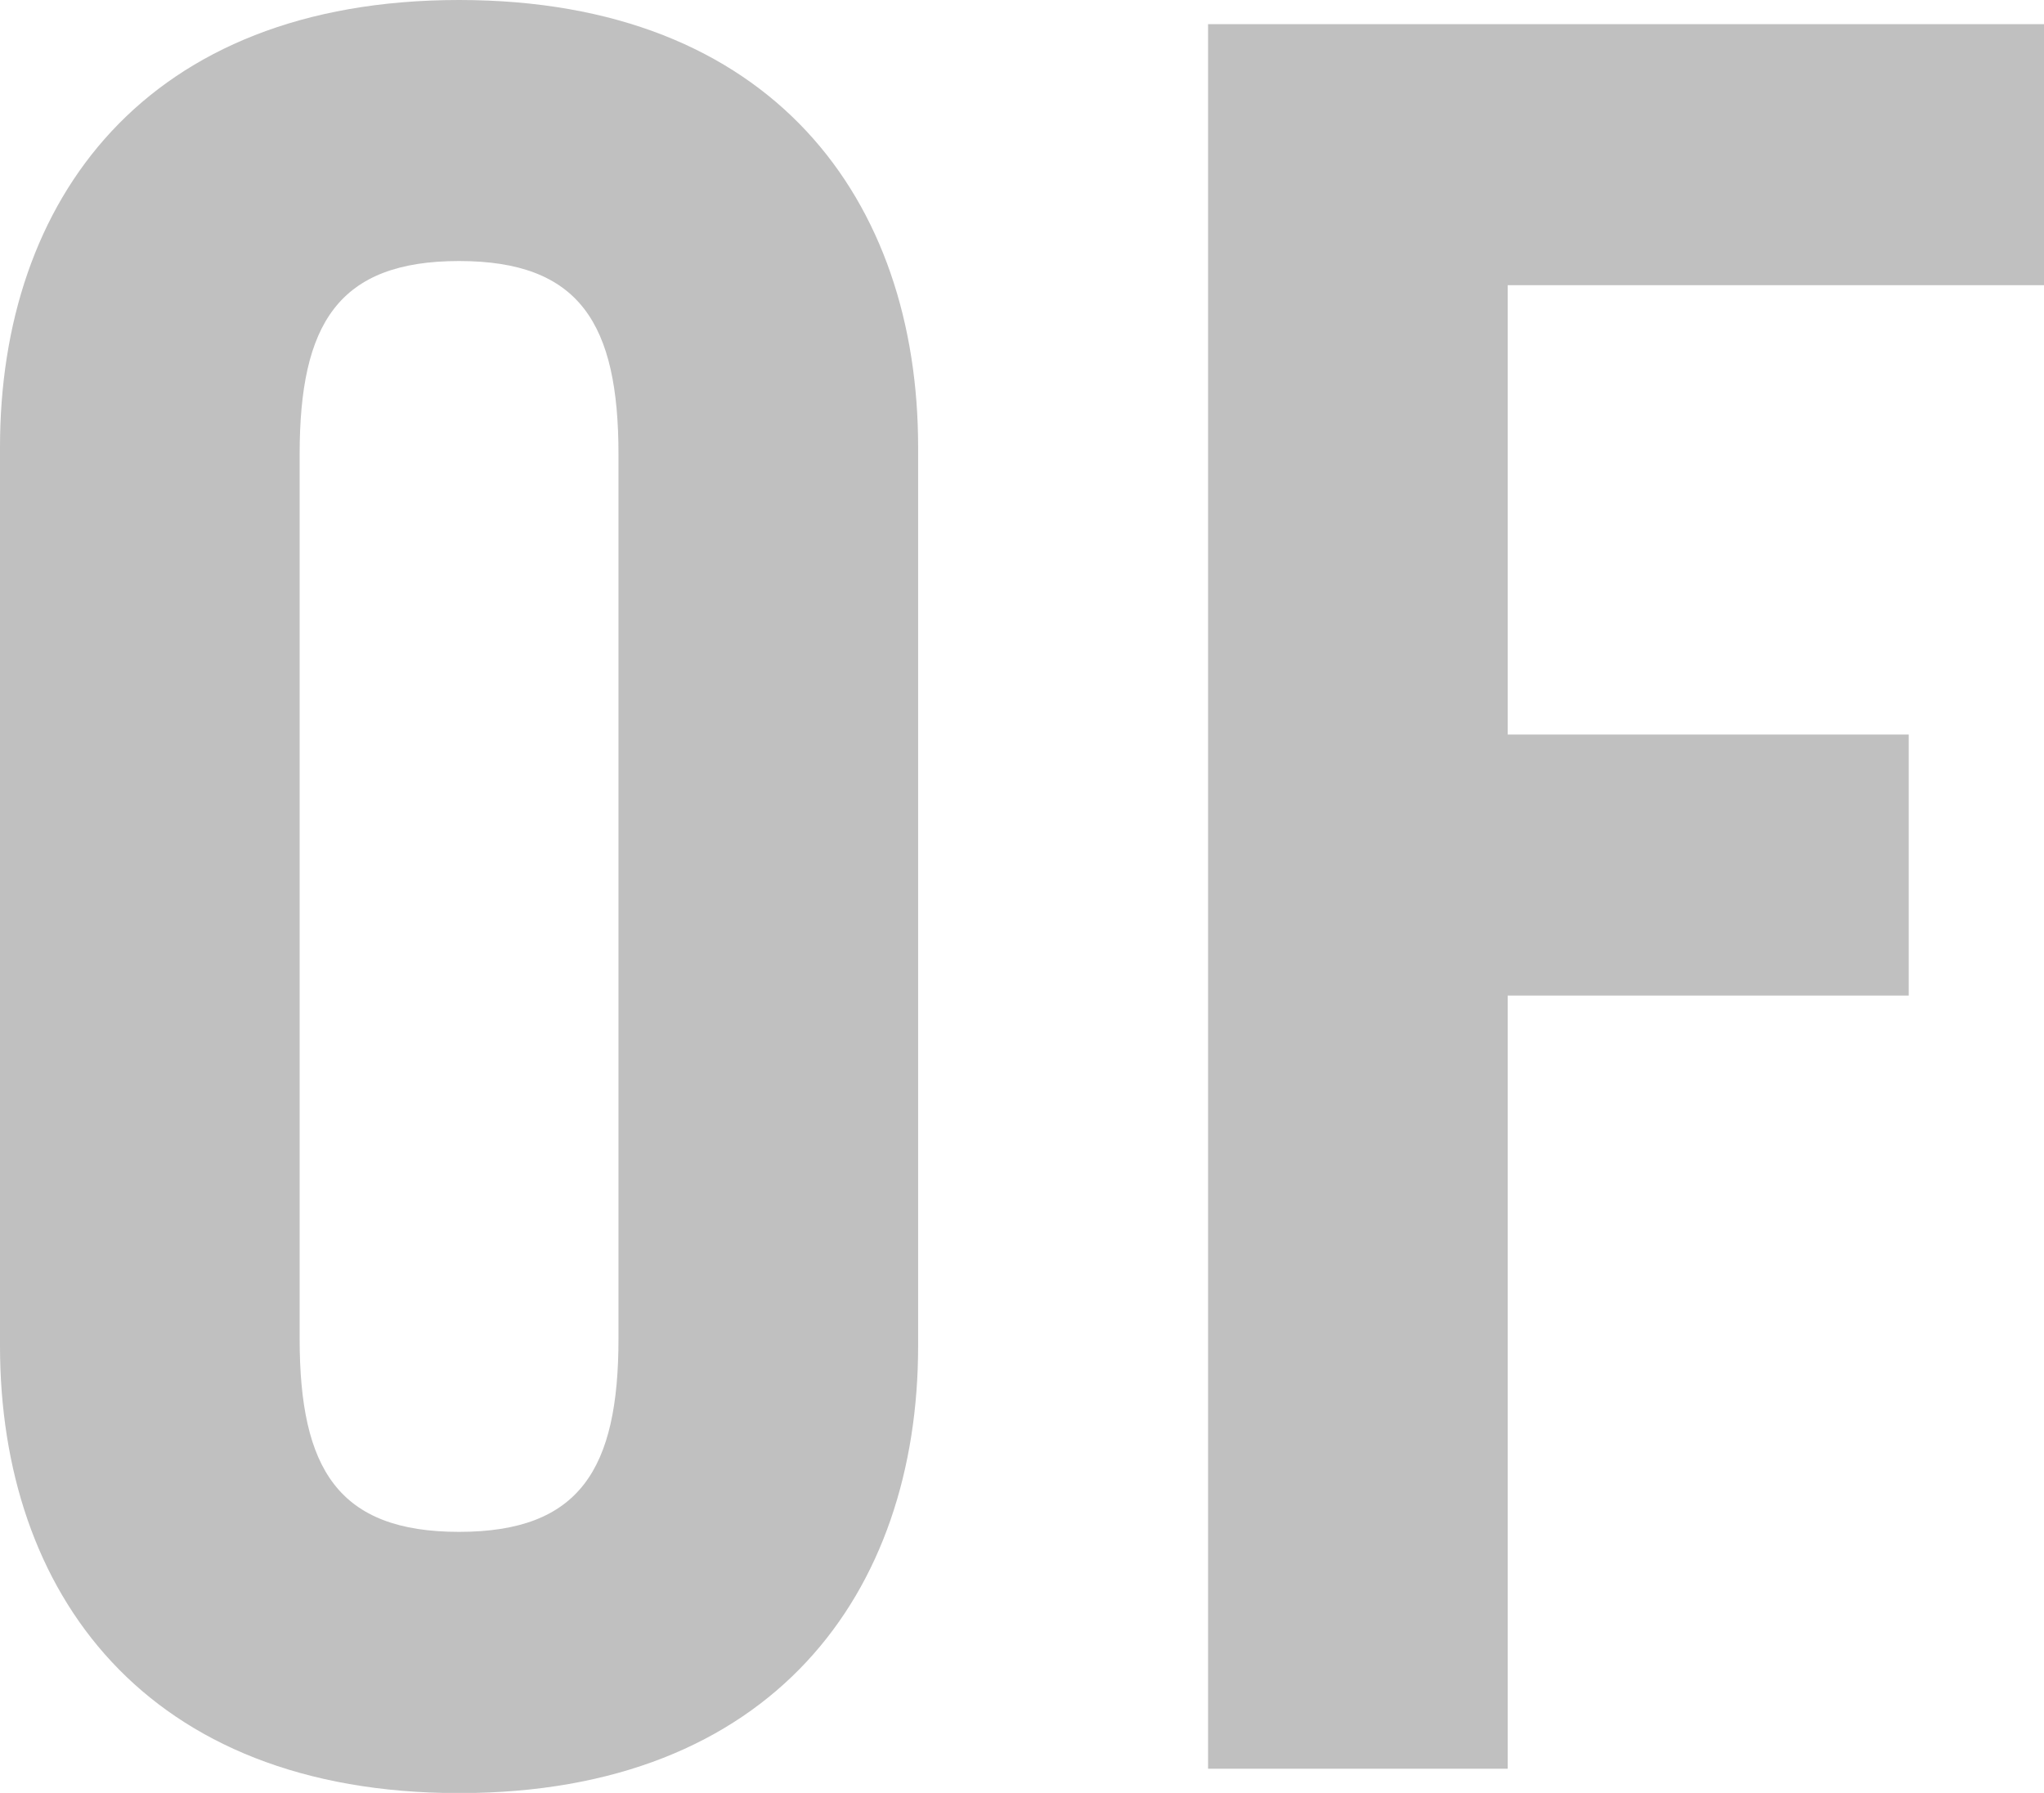 <?xml version="1.0" encoding="UTF-8"?>
<svg id="Layer_2" data-name="Layer 2" xmlns="http://www.w3.org/2000/svg" viewBox="0 0 98.98 86.82">
  <defs>
    <style>
      .cls-1 {
        fill: silver;
        stroke-width: 0px;
      }
    </style>
  </defs>
  <g id="Slide_170" data-name="Slide 170">
    <g>
      <path class="cls-1" d="m0,21.65C0,9.71,7.02,0,22.23,0s22.23,9.71,22.23,21.65v43.53c0,11.93-7.02,21.65-22.23,21.65S0,77.11,0,65.17V21.65Zm14.51,43.17c0,6.32,1.87,9.36,7.72,9.36s7.72-3.04,7.72-9.36V22c0-6.32-1.87-9.36-7.72-9.36s-7.72,3.04-7.72,9.36v42.82Z"/>
      <path class="cls-1" d="m58.5,85.65V1.17h40.48v12.64h-25.97v21.76h19.42v12.64h-19.42v37.44h-14.51Z"/>
    </g>
  </g>
</svg>